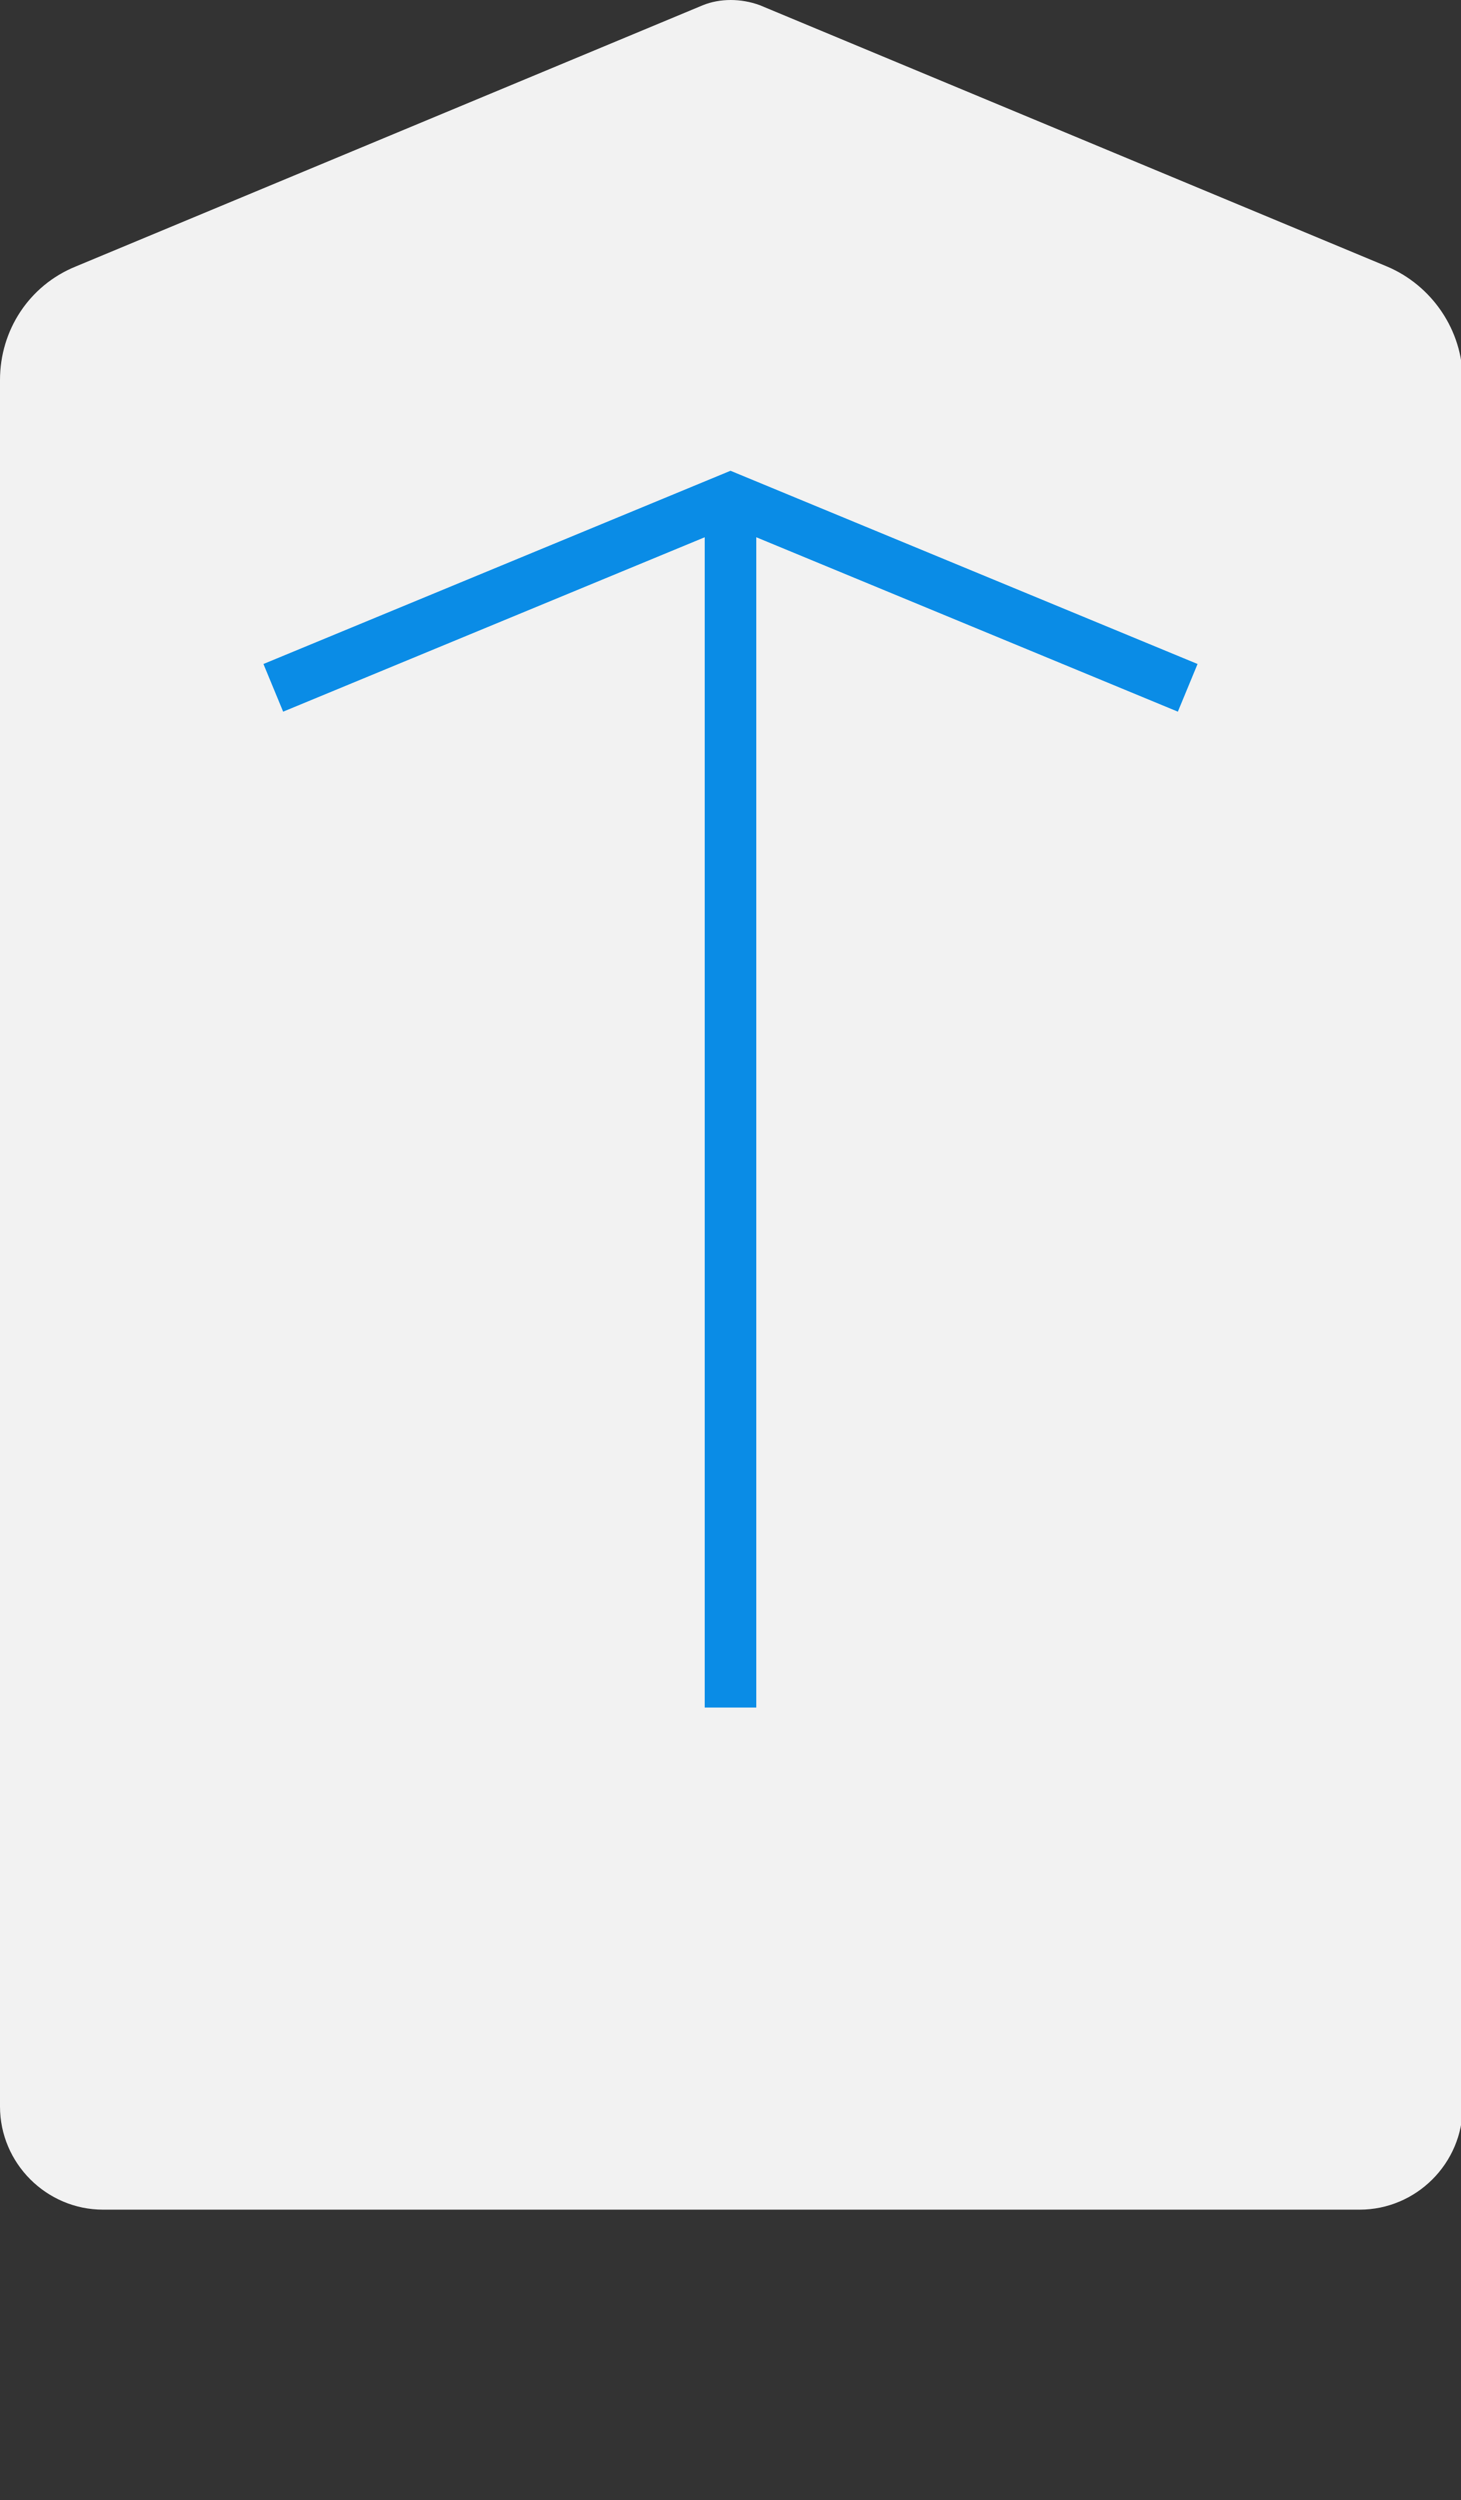 <?xml version="1.0" encoding="utf-8"?> <svg xmlns="http://www.w3.org/2000/svg" xmlns:xlink="http://www.w3.org/1999/xlink" version="1.1" id="Layer_1" x="0px" y="0px" viewBox="0 0 85 145.4" style="enable-background:new 0 0 85 145.4;" xml:space="preserve"><rect x="0" y="0" width="85" height="145.4" fill="#333333" stroke="none"/> <style type="text/css"> .st0{fill:none;} .st1{fill:#F2F2F2;} .st2{fill:none;stroke:#0A8CE6;stroke-width:3;stroke-miterlimit:10;} .st3{fill:none;stroke:#DC2D1E;stroke-width:3;stroke-miterlimit:10;} .st4{fill:#0A8CE6;} .st5{fill:none;stroke:#FFFFFF;stroke-width:3;stroke-miterlimit:10;} .st6{fill:#DC2D1E;} </style> <g> <rect transform="matrix(-1 -1.224647e-16 1.224647e-16 -1 85.04 145.408)" class="st0" width="85" height="145.4"></rect> <path class="st1" d="M0,122.5V22.1c0-2.9,1.7-5.5,4.4-6.6L40.9,0.3c1-0.4,2.2-0.4,3.3,0l36.5,15.2c2.6,1.1,4.4,3.7,4.4,6.6v100.4 c0,3.3-2.7,6-6,6H6C2.7,128.5,0,125.8,0,122.5z"></path> <g> <path class="st2" d="M15.9,40L42.5,29L69.1,40"></path> <line class="st2" x1="42.5" y1="99.3" x2="42.5" y2="29"></line> </g> </g> </svg> 